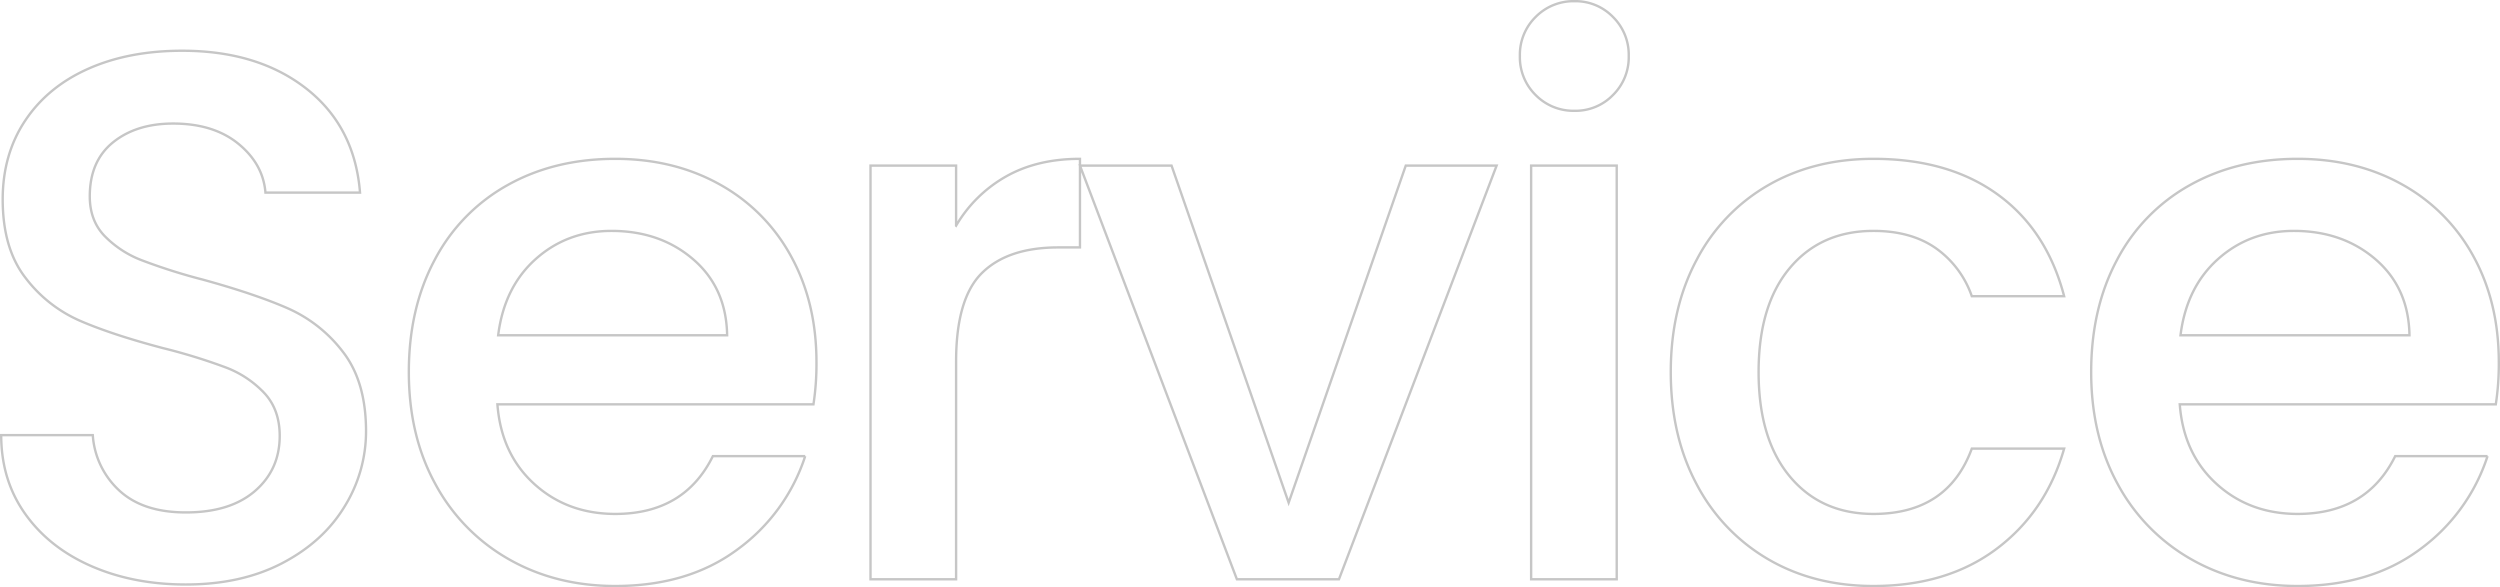 <svg xmlns="http://www.w3.org/2000/svg" width="1045.678" height="245.606" viewBox="0 0 1045.678 245.606">
  <g id="Group_1634" data-name="Group 1634" transform="translate(87.303 -86.657)">
    <path id="Path_12564" data-name="Path 12564" d="M95.456,2.2q-21.98,0-39.564-7.693T28.26-27.318q-10.048-14.13-10.048-32.97H56.52A34.584,34.584,0,0,0,67.667-37.052q9.891,9.106,27.789,9.106,18.526,0,28.888-8.949t10.362-23.079q0-10.99-6.437-17.9a43.058,43.058,0,0,0-16.014-10.676,241.489,241.489,0,0,0-26.533-8.164q-21.352-5.652-34.7-11.461A57.336,57.336,0,0,1,28.26-126.228q-9.42-12.246-9.42-32.656,0-18.84,9.42-32.97T54.636-213.52q16.956-7.536,39.25-7.536,31.714,0,51.967,15.857T168.3-161.71H128.74q-.942-11.932-11.3-20.41T90.118-190.6q-15.386,0-25.12,7.85T55.264-160.14q0,10.048,6.123,16.485A43.236,43.236,0,0,0,76.93-133.45a241.293,241.293,0,0,0,25.748,8.164Q124.344-119.32,138-113.354a58.8,58.8,0,0,1,23.236,18.369q9.577,12.4,9.577,33.127a59.563,59.563,0,0,1-8.949,31.4Q152.918-15.7,135.805-6.751T95.456,2.2Zm263.76-92.944a111.913,111.913,0,0,1-1.256,17.584H225.766q1.57,20.724,15.386,33.284t33.912,12.56q28.888,0,40.82-24.178h38.622A77.935,77.935,0,0,1,326.089-12.4Q305.522,2.826,275.064,2.826q-24.806,0-44.431-11.147a79.309,79.309,0,0,1-30.772-31.4q-11.147-20.253-11.147-46.943t10.833-46.943A76.185,76.185,0,0,1,230-164.85q19.625-10.99,45.059-10.99,24.492,0,43.646,10.676a75.437,75.437,0,0,1,29.83,29.987Q359.216-115.866,359.216-90.746Zm-37.366-11.3q-.314-19.782-14.13-31.714T273.494-145.7q-18.526,0-31.714,11.775t-15.7,31.871Zm95.77-45.844A56.217,56.217,0,0,1,438.5-168.461q13.031-7.379,30.929-7.379v37.052h-9.106q-21.038,0-31.871,10.676T417.62-91.06V0h-35.8V-173.014h35.8Zm139.1,115.866,48.984-140.986H643.7L577.76,0h-42.7L469.43-173.014h38.308ZM676.356-195.936a22.176,22.176,0,0,1-16.328-6.594,22.176,22.176,0,0,1-6.594-16.328,22.176,22.176,0,0,1,6.594-16.328,22.176,22.176,0,0,1,16.328-6.594,21.8,21.8,0,0,1,16.014,6.594,22.176,22.176,0,0,1,6.594,16.328,22.176,22.176,0,0,1-6.594,16.328A21.8,21.8,0,0,1,676.356-195.936Zm17.584,22.922V0h-35.8V-173.014Zm22.608,86.35q0-26.69,10.833-46.943a77.056,77.056,0,0,1,29.987-31.243q19.154-10.99,43.96-10.99,31.4,0,51.967,14.915t27.789,42.547H842.462a40.842,40.842,0,0,0-15.072-20.1q-10.362-7.222-26.062-7.222-21.98,0-35.011,15.543T753.286-86.664q0,27.946,13.031,43.646t35.011,15.7q31.086,0,41.134-27.318h38.622q-7.536,26.376-28.26,41.919t-51.5,15.543q-24.806,0-43.96-11.147a78.123,78.123,0,0,1-29.987-31.4Q716.548-59.974,716.548-86.664Zm346.342-4.082a111.92,111.92,0,0,1-1.256,17.584H929.44q1.57,20.724,15.386,33.284t33.912,12.56q28.888,0,40.82-24.178h38.622A77.935,77.935,0,0,1,1029.763-12.4Q1009.2,2.826,978.738,2.826q-24.806,0-44.431-11.147a79.309,79.309,0,0,1-30.772-31.4q-11.147-20.253-11.147-46.943t10.833-46.943a76.185,76.185,0,0,1,30.458-31.243q19.625-10.99,45.059-10.99,24.492,0,43.646,10.676a75.437,75.437,0,0,1,29.83,29.987Q1062.89-115.866,1062.89-90.746Zm-37.366-11.3q-.314-19.782-14.13-31.714T977.168-145.7q-18.526,0-31.714,11.775t-15.7,31.871Z" transform="translate(-105.015 328.937)" fill="none" stroke="#c6c6c6" stroke-width="1"/>
  </g>
</svg>
